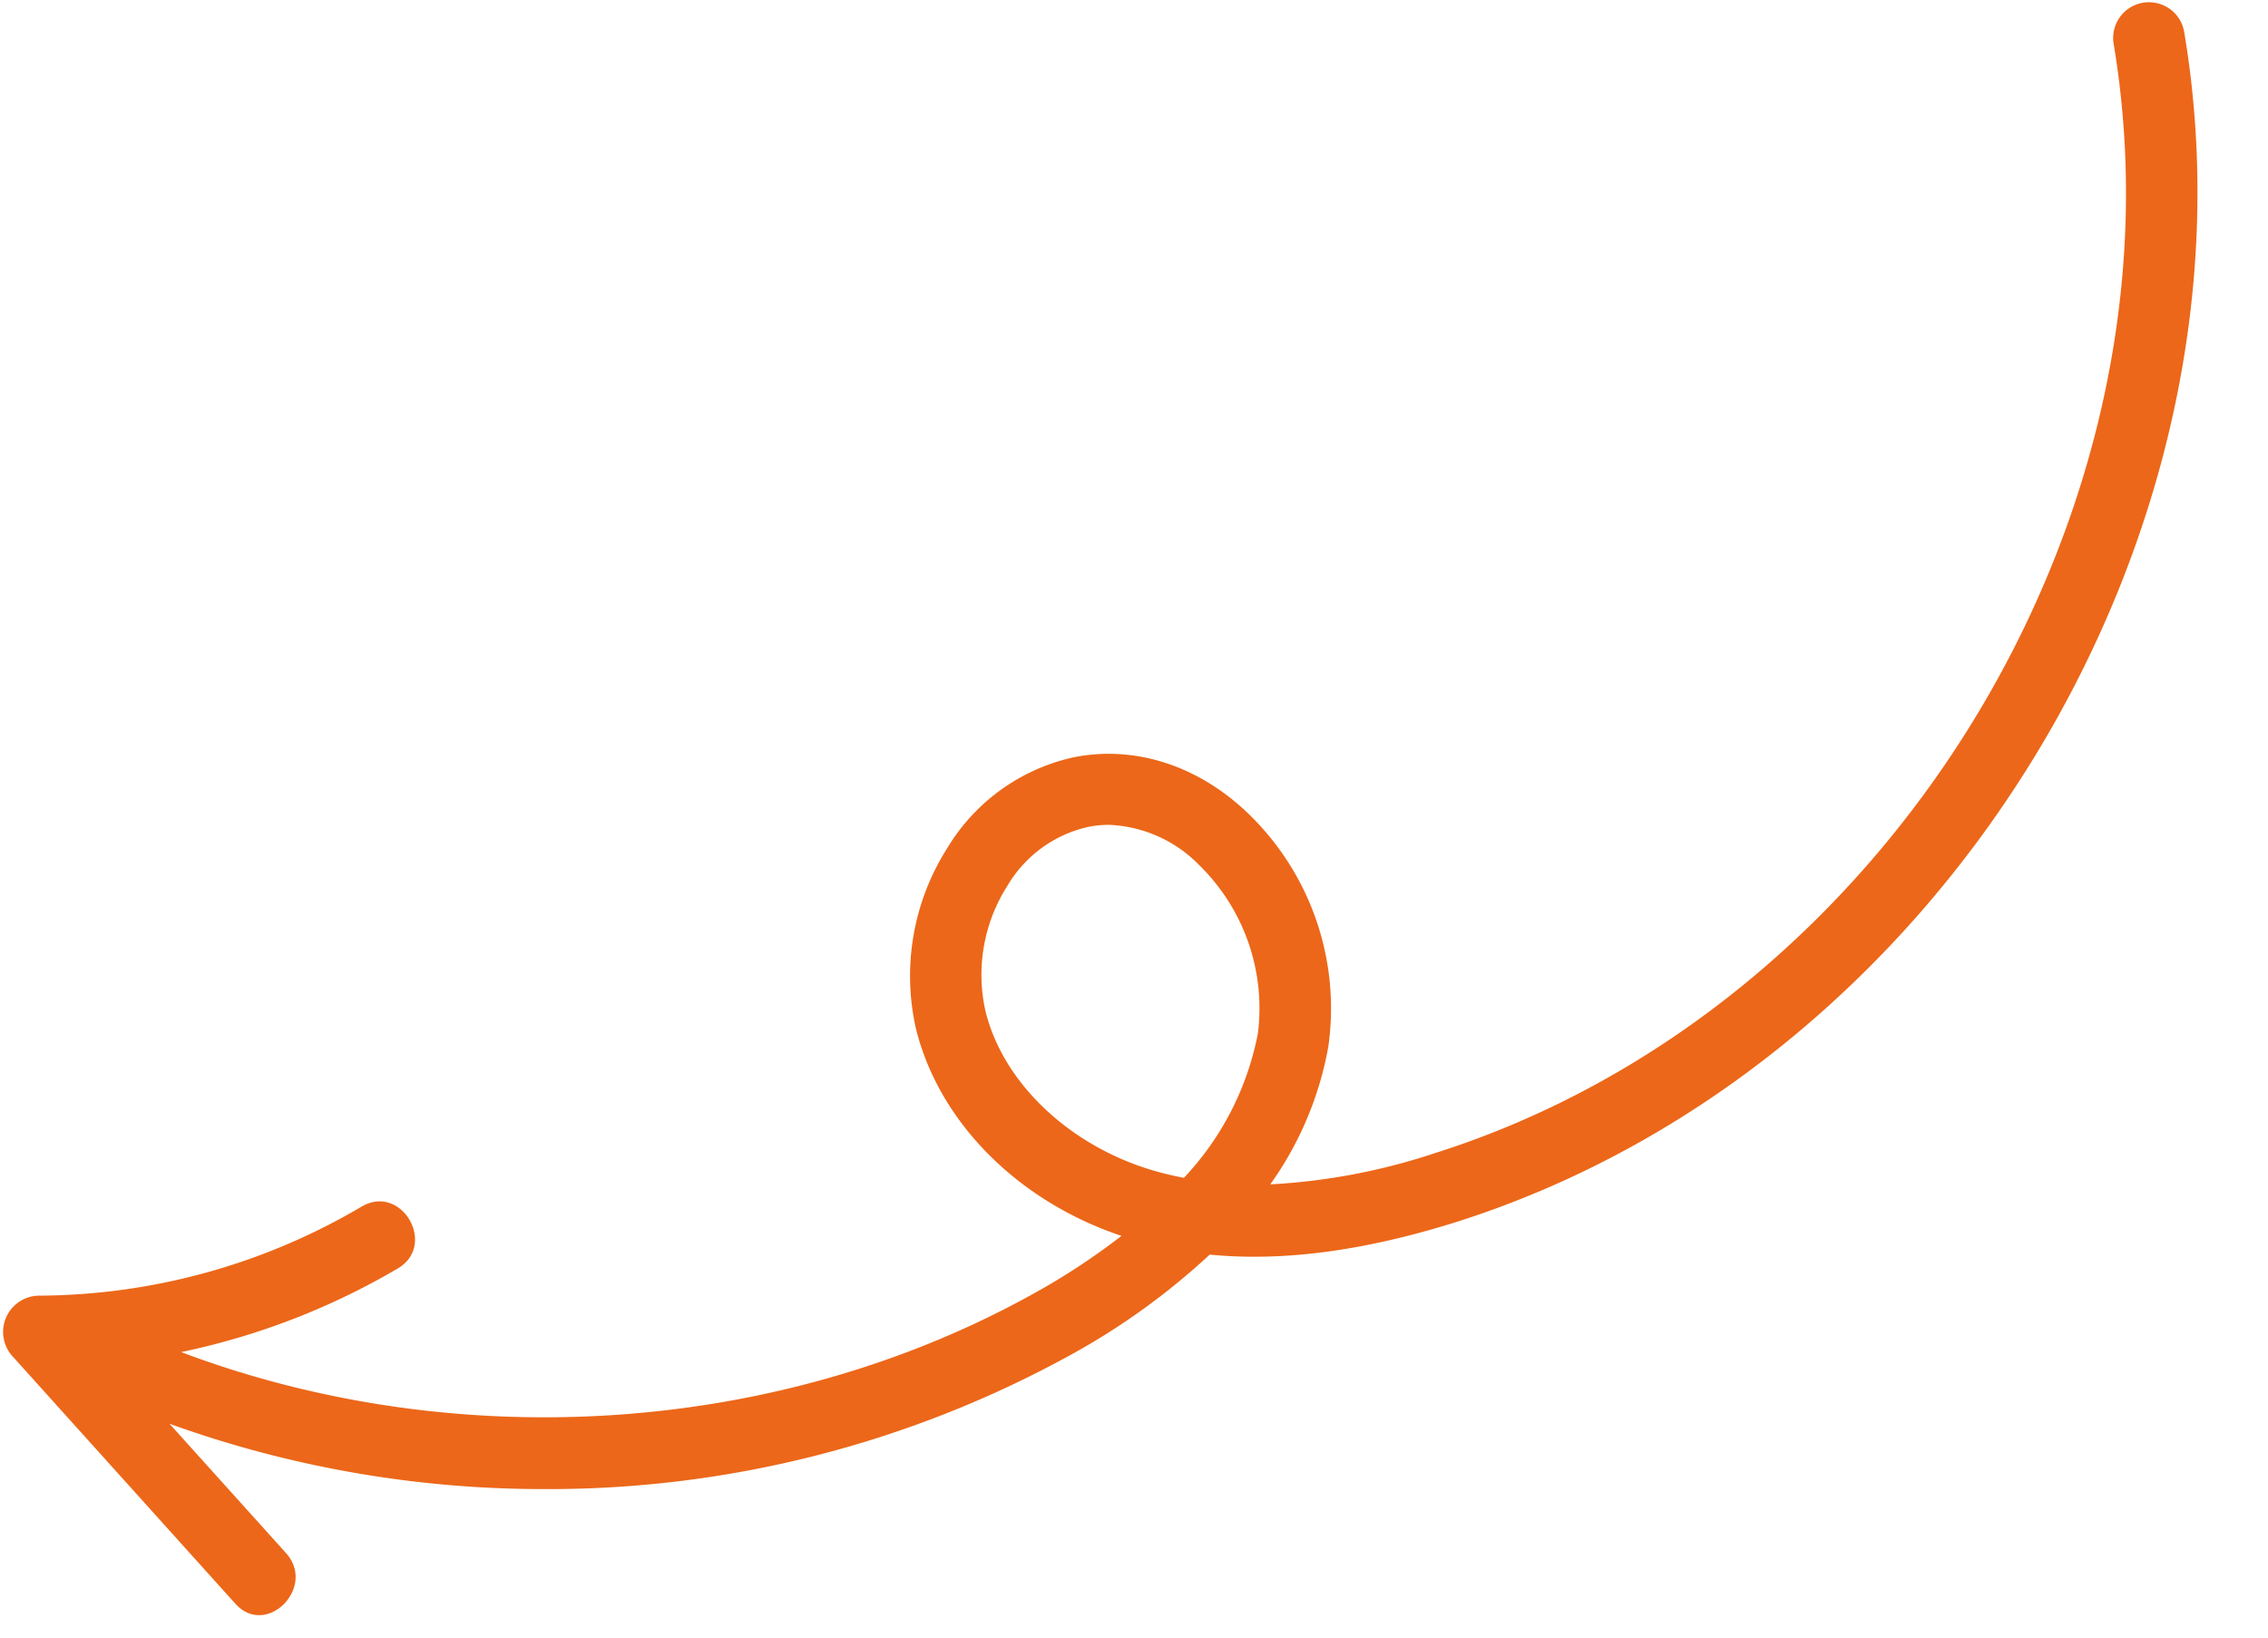 <?xml version="1.0" encoding="UTF-8" standalone="no"?><svg xmlns="http://www.w3.org/2000/svg" xmlns:xlink="http://www.w3.org/1999/xlink" fill="#ec6719" height="150.4" preserveAspectRatio="xMidYMid meet" version="1" viewBox="-0.3 -0.2 208.2 150.4" width="208.2" zoomAndPan="magnify"><g data-name="Layer 2"><g data-name="Layer 1" id="change1_1"><path d="M200.21,2.75a3.28,3.28,0,0,0-6.48,1.08c7.21,43-20.74,88.69-62.3,101.85a57.47,57.47,0,0,1-15.12,2.87,31.17,31.17,0,0,0,5.33-12.66,24.86,24.86,0,0,0-7.28-21.32c-4.58-4.45-10.43-6.36-16.07-5.24a18.06,18.06,0,0,0-11.63,8.34,21.89,21.89,0,0,0-2.87,16.61c2.13,8.59,9.4,15.84,18.86,19a62.58,62.58,0,0,1-7.87,5.19c-23.52,13.17-53.23,15-78.45,5.48a65.7,65.7,0,0,0,19.89-7.68c3.64-2.15.34-7.83-3.32-5.68a58.76,58.76,0,0,1-29.69,8.18,3.33,3.33,0,0,0-2.32,5.61l20.42,22.68c2.84,3.15,7.47-1.51,4.65-4.65l-10.7-11.88a101,101,0,0,0,34.34,6A99.4,99.4,0,0,0,98,124.2,63.78,63.78,0,0,0,110.75,115c6.76.66,14.23-.35,22.66-3C178,97.83,207.94,48.85,200.21,2.75Zm-85.05,92a26.61,26.61,0,0,1-6.78,13.2c-.57-.11-1.14-.23-1.69-.37-8.18-2-14.82-8-16.52-14.92a15.18,15.18,0,0,1,2-11.51,11.55,11.55,0,0,1,7.37-5.41,9.66,9.66,0,0,1,2-.2,12.24,12.24,0,0,1,8.25,3.7A18.39,18.39,0,0,1,115.16,94.79Z"/></g></g></svg>